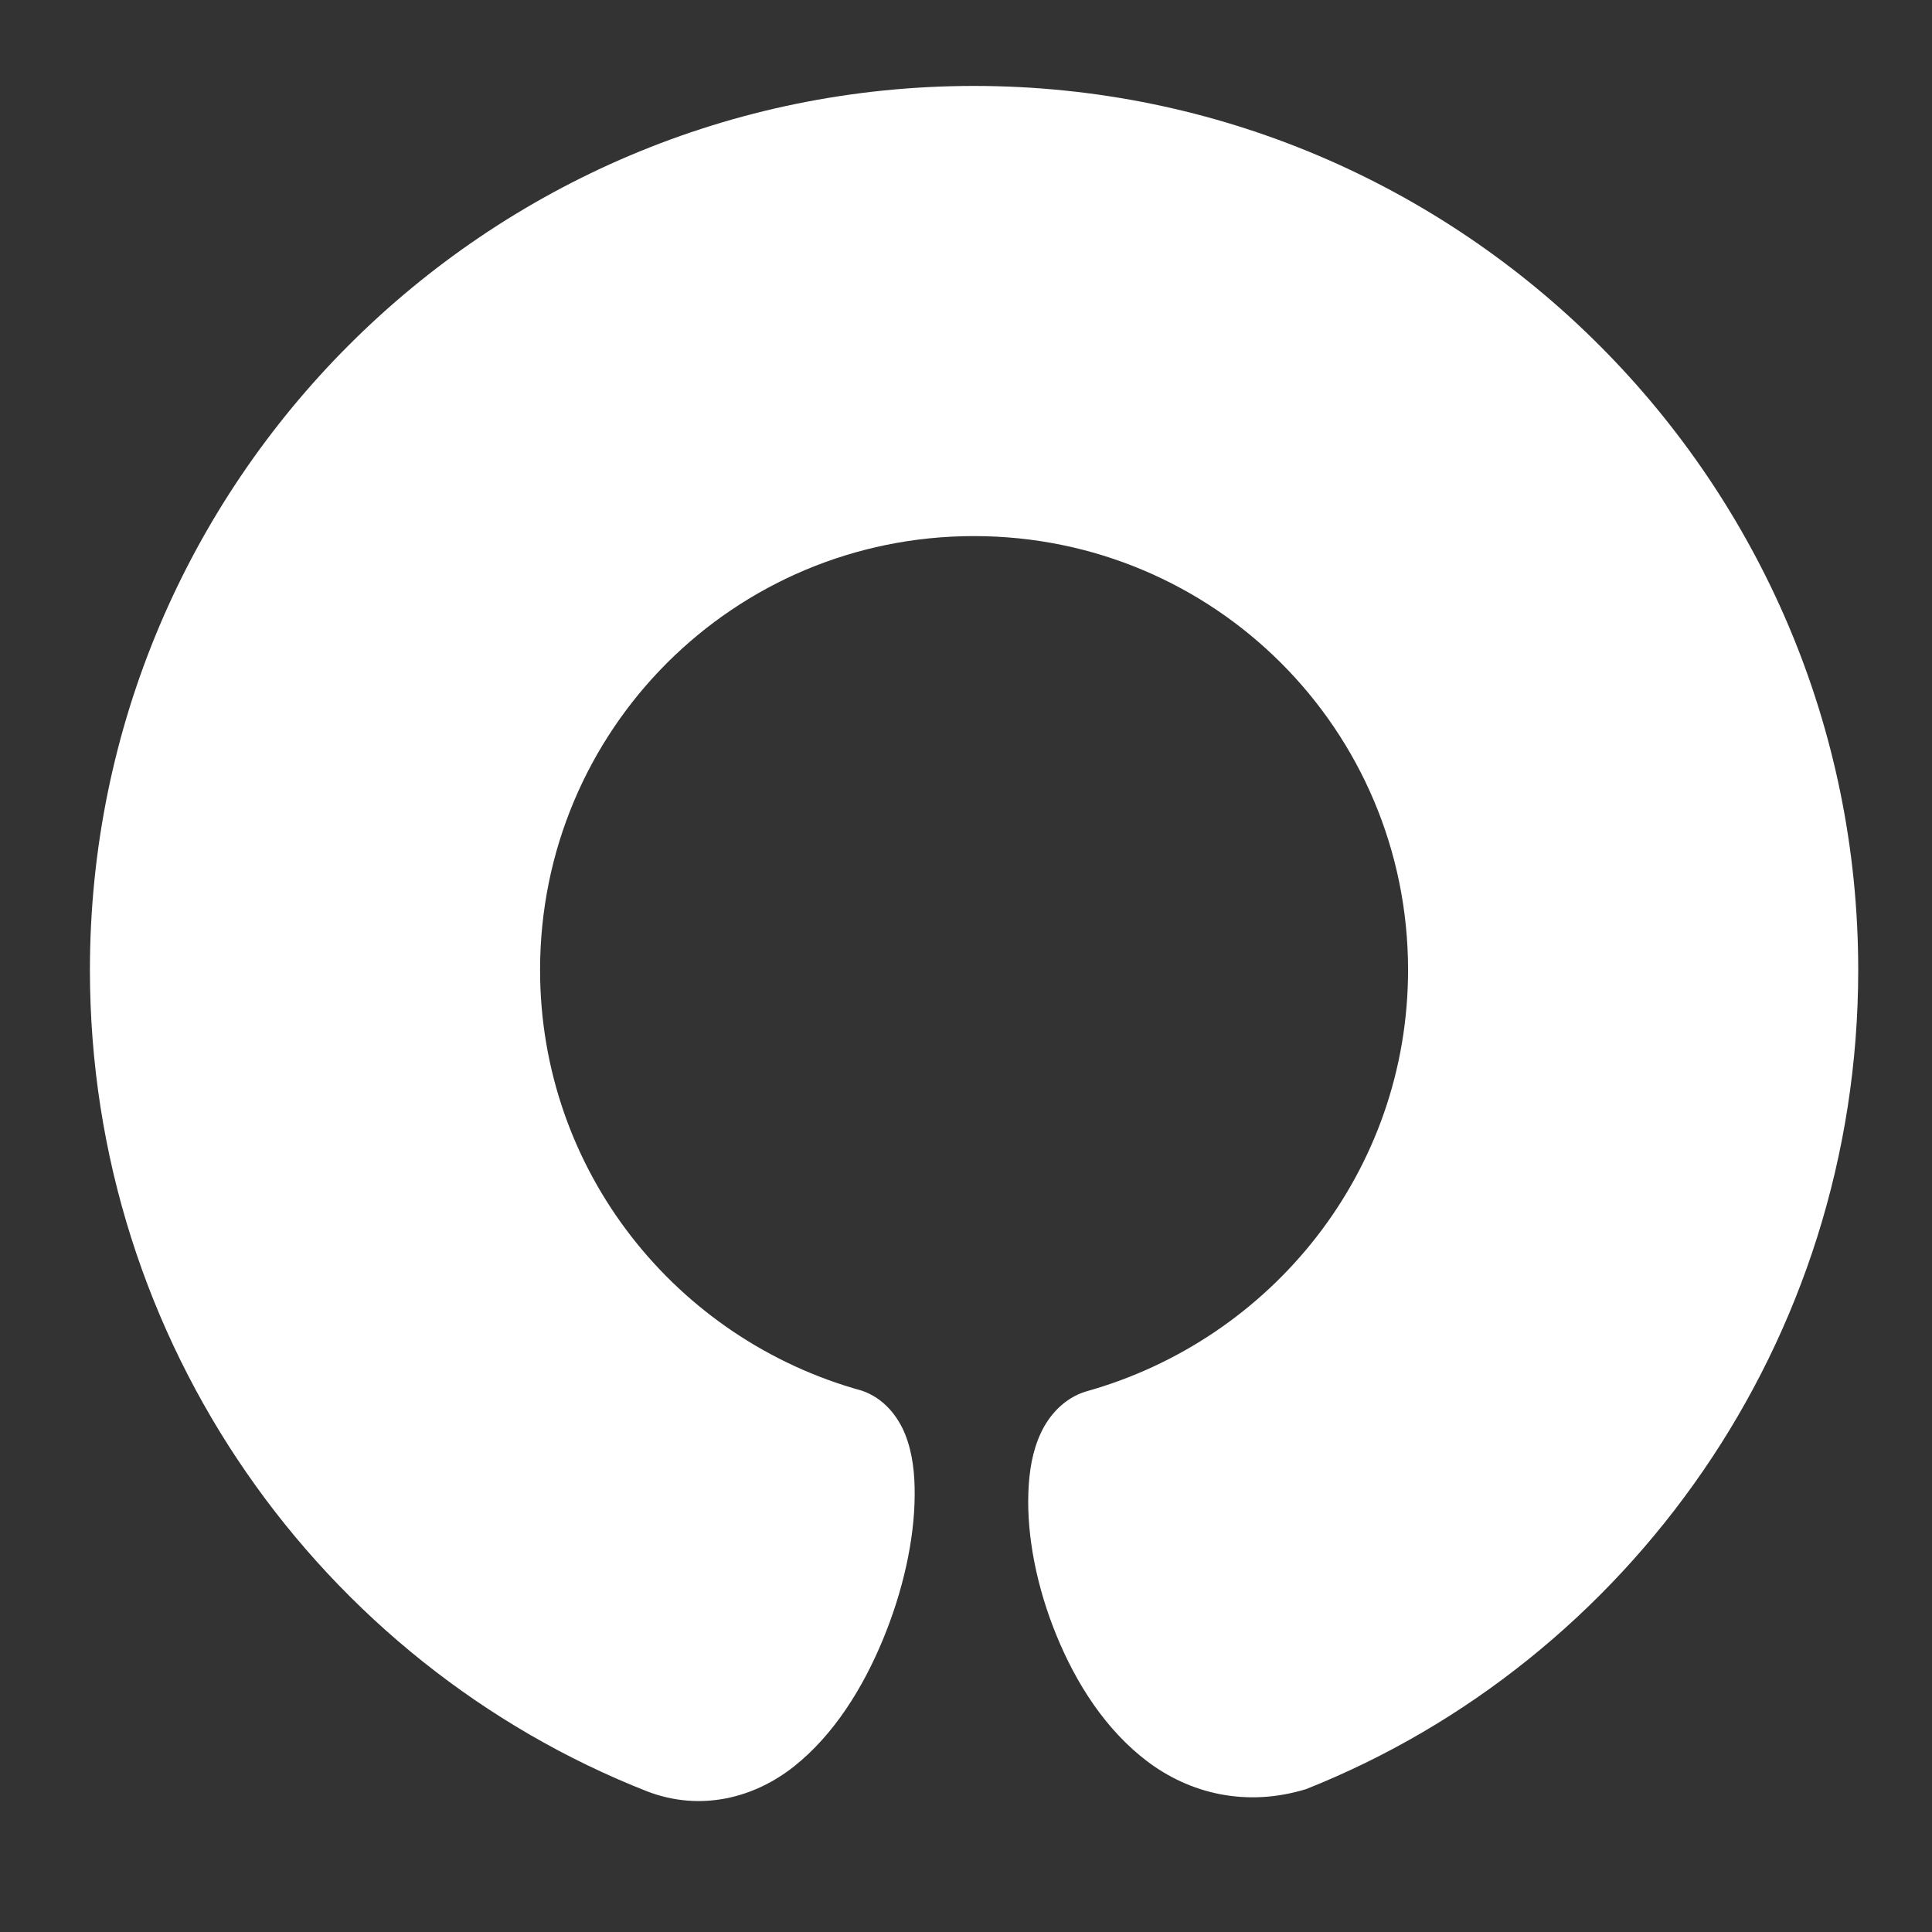 <svg width="48" height="48" viewBox="0 0 48 48" fill="none" xmlns="http://www.w3.org/2000/svg">
<rect x="0" y="0" width="48" height="48" fill="#333333" stroke="none"/>
<path d="M19.735 43.88C20.714 43.1 21.432 41.95 21.933 40.741C22.435 39.532 22.716 38.263 22.725 37.164C22.73 36.615 22.674 36.108 22.493 35.647C22.311 35.187 21.959 34.737 21.413 34.551C16.795 33.279 13.418 29.087 13.418 24.098C13.418 18.133 18.233 13.319 24.198 13.319C30.163 13.319 34.983 18.133 34.983 24.098C34.983 29.087 31.604 33.279 26.98 34.571C26.447 34.733 26.068 35.153 25.859 35.603C25.649 36.053 25.567 36.556 25.549 37.098C25.512 38.183 25.759 39.441 26.252 40.641C26.744 41.842 27.48 42.99 28.516 43.77C29.553 44.549 30.943 44.911 32.45 44.45C40.449 41.271 46.167 33.346 46.167 24.098C46.167 11.977 36.319 2.135 24.198 2.135C12.076 2.135 2.234 11.977 2.234 24.098C2.234 33.377 7.994 41.328 16.078 44.506C17.423 45.022 18.757 44.66 19.735 43.88Z" fill="white"/>
</svg>
